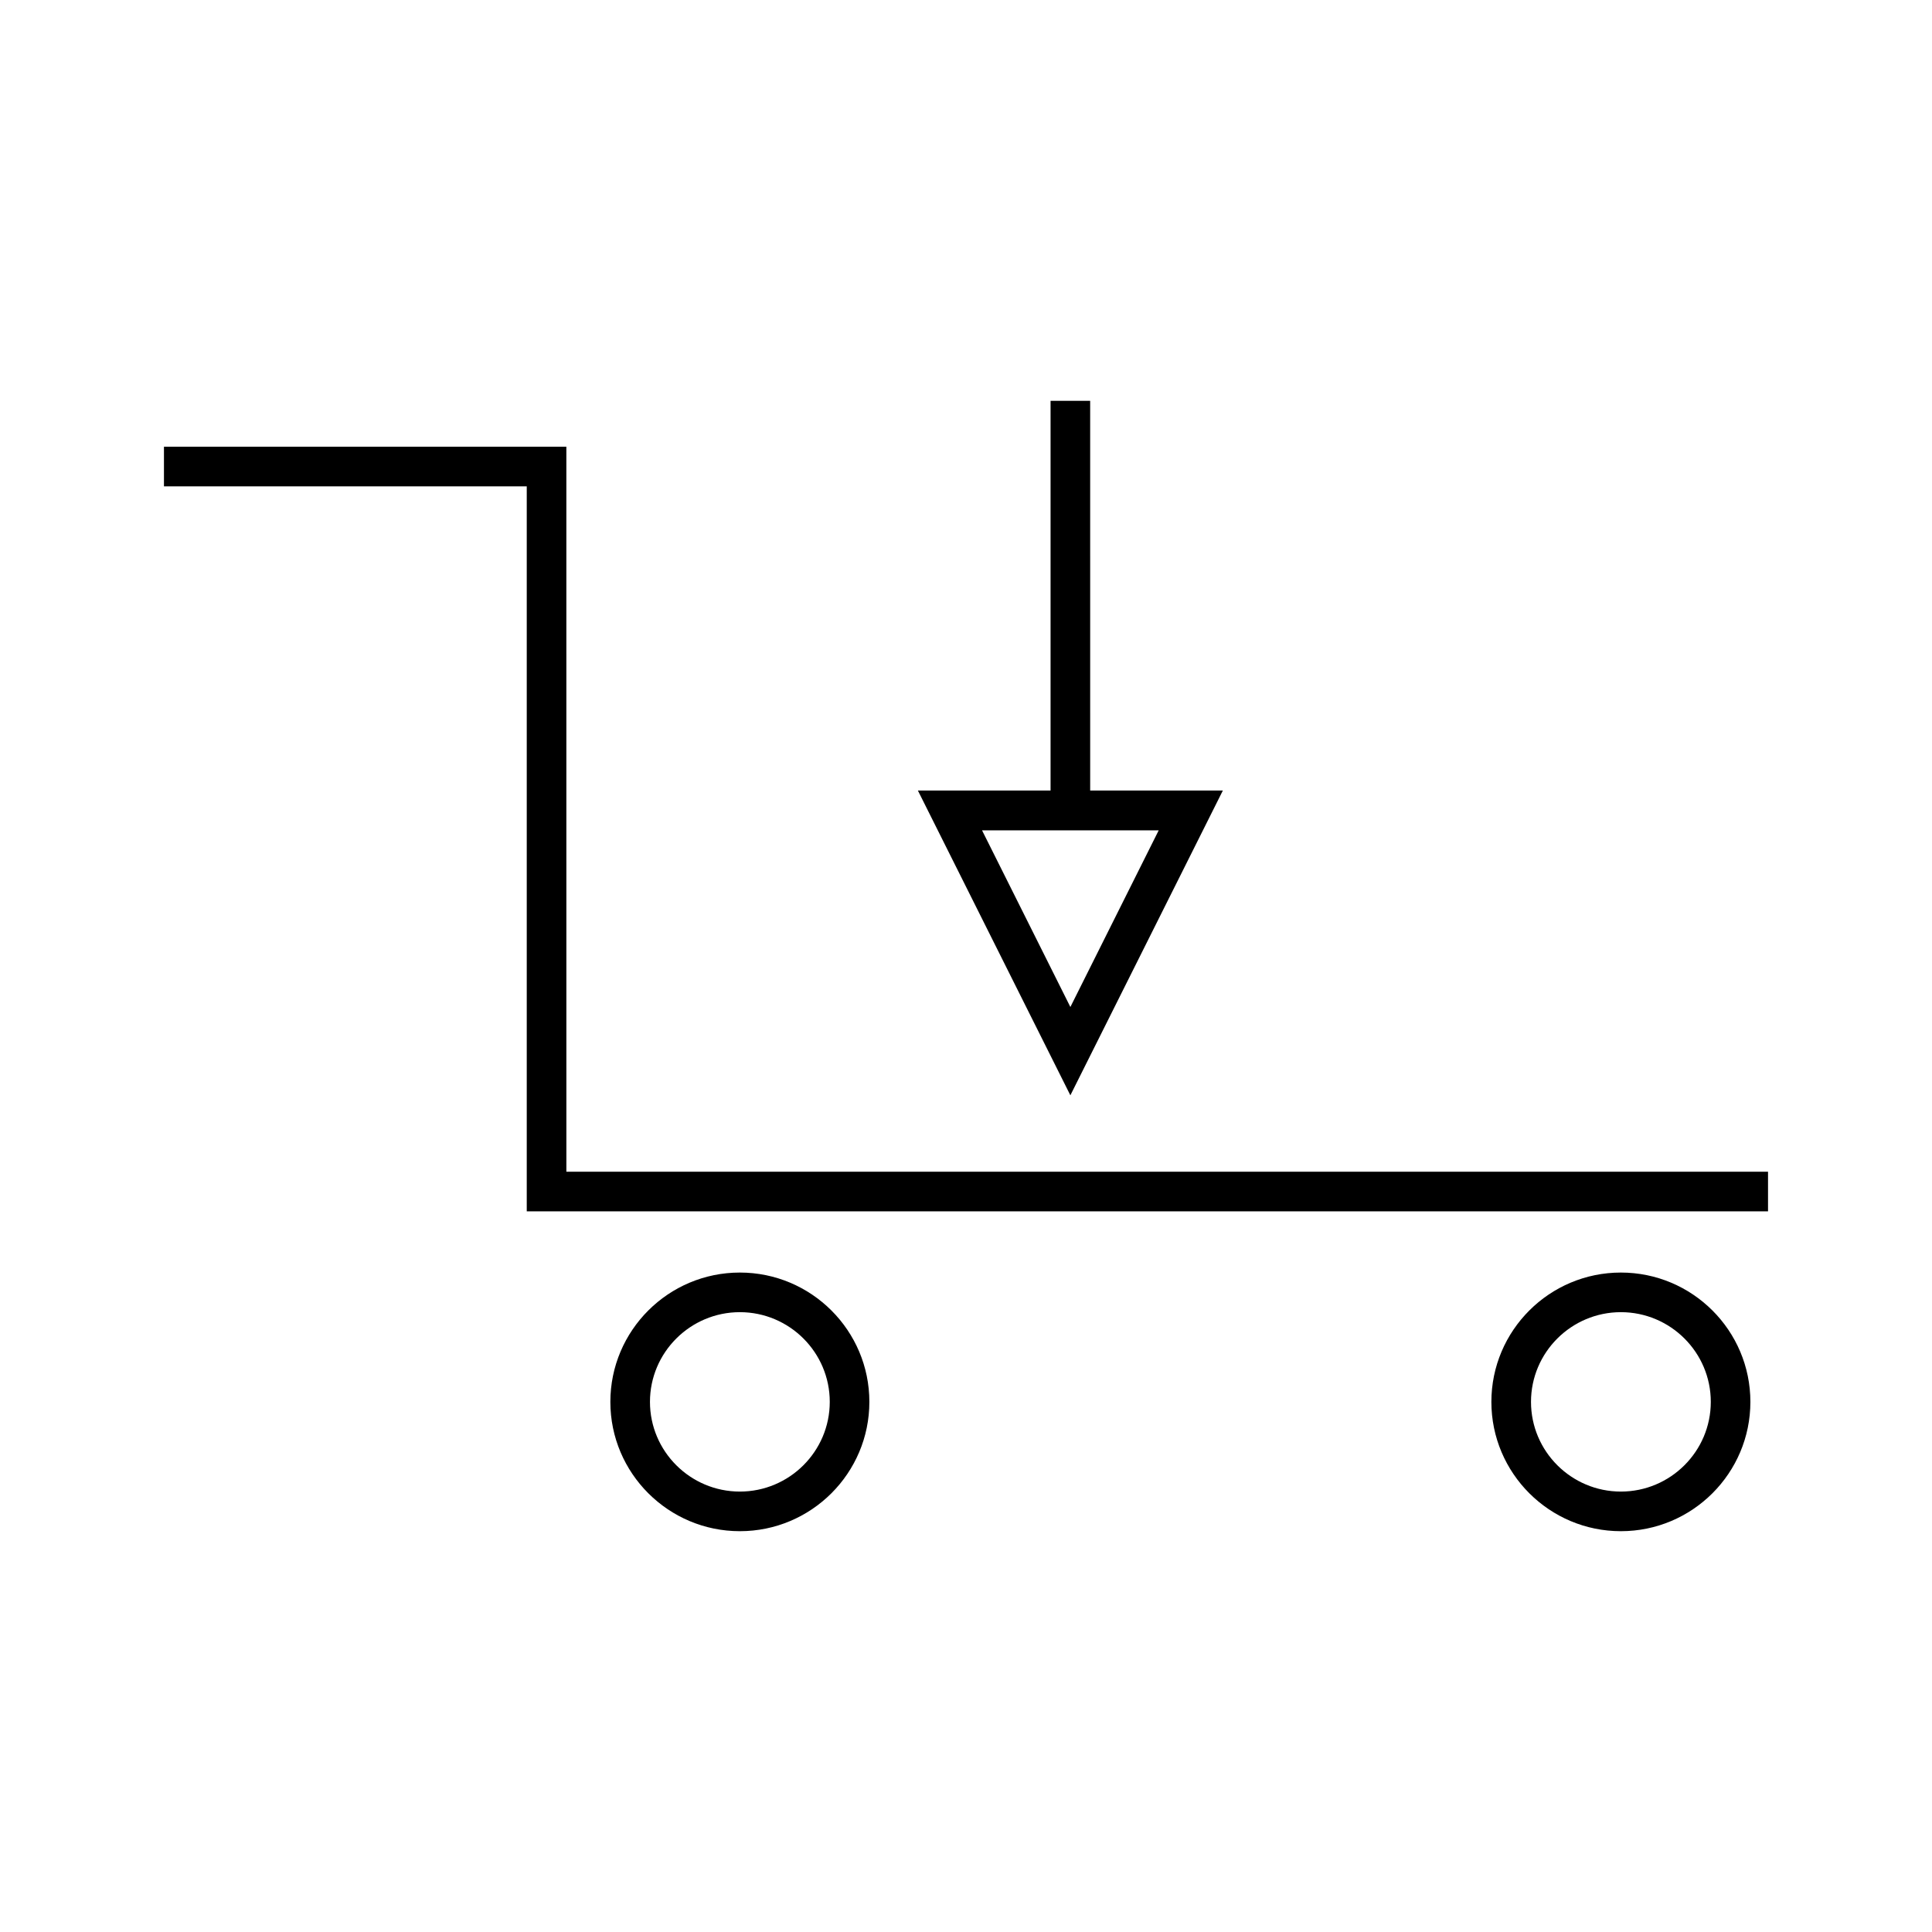 <?xml version="1.0" encoding="UTF-8"?>
<!-- Uploaded to: ICON Repo, www.svgrepo.com, Generator: ICON Repo Mixer Tools -->
<svg fill="#000000" width="800px" height="800px" version="1.1" viewBox="144 144 512 512" xmlns="http://www.w3.org/2000/svg">
 <g>
  <path d="m422.41 250.22v103.28h-35.16l40.41 80.766 40.41-80.766h-35.16l-0.004-103.28zm28.656 113.83-23.406 46.812-23.406-46.812z"/>
  <path d="m294.09 262.39h-106.64v10.496h96.145v192.13h328.95v-10.492h-318.45z"/>
  <path d="m305.75 515.51c0 18.895 15.375 34.27 34.32 34.27 18.945 0 34.32-15.375 34.32-34.27 0-18.895-15.375-34.27-34.32-34.27-18.945 0-34.32 15.375-34.32 34.27zm58.145 0c0 13.121-10.707 23.773-23.824 23.773-13.121 0-23.824-10.652-23.824-23.773 0-13.121 10.707-23.773 23.824-23.773 13.121 0 23.824 10.652 23.824 23.773z"/>
  <path d="m539.23 515.51c0 18.895 15.375 34.27 34.32 34.27s34.32-15.375 34.32-34.27c0-18.895-15.375-34.27-34.32-34.27-18.941 0-34.32 15.375-34.32 34.27zm58.148 0c0 13.121-10.707 23.773-23.824 23.773-13.121 0-23.824-10.652-23.824-23.773 0-13.121 10.707-23.773 23.824-23.773 13.121 0 23.824 10.652 23.824 23.773z"/>
 </g>
</svg>